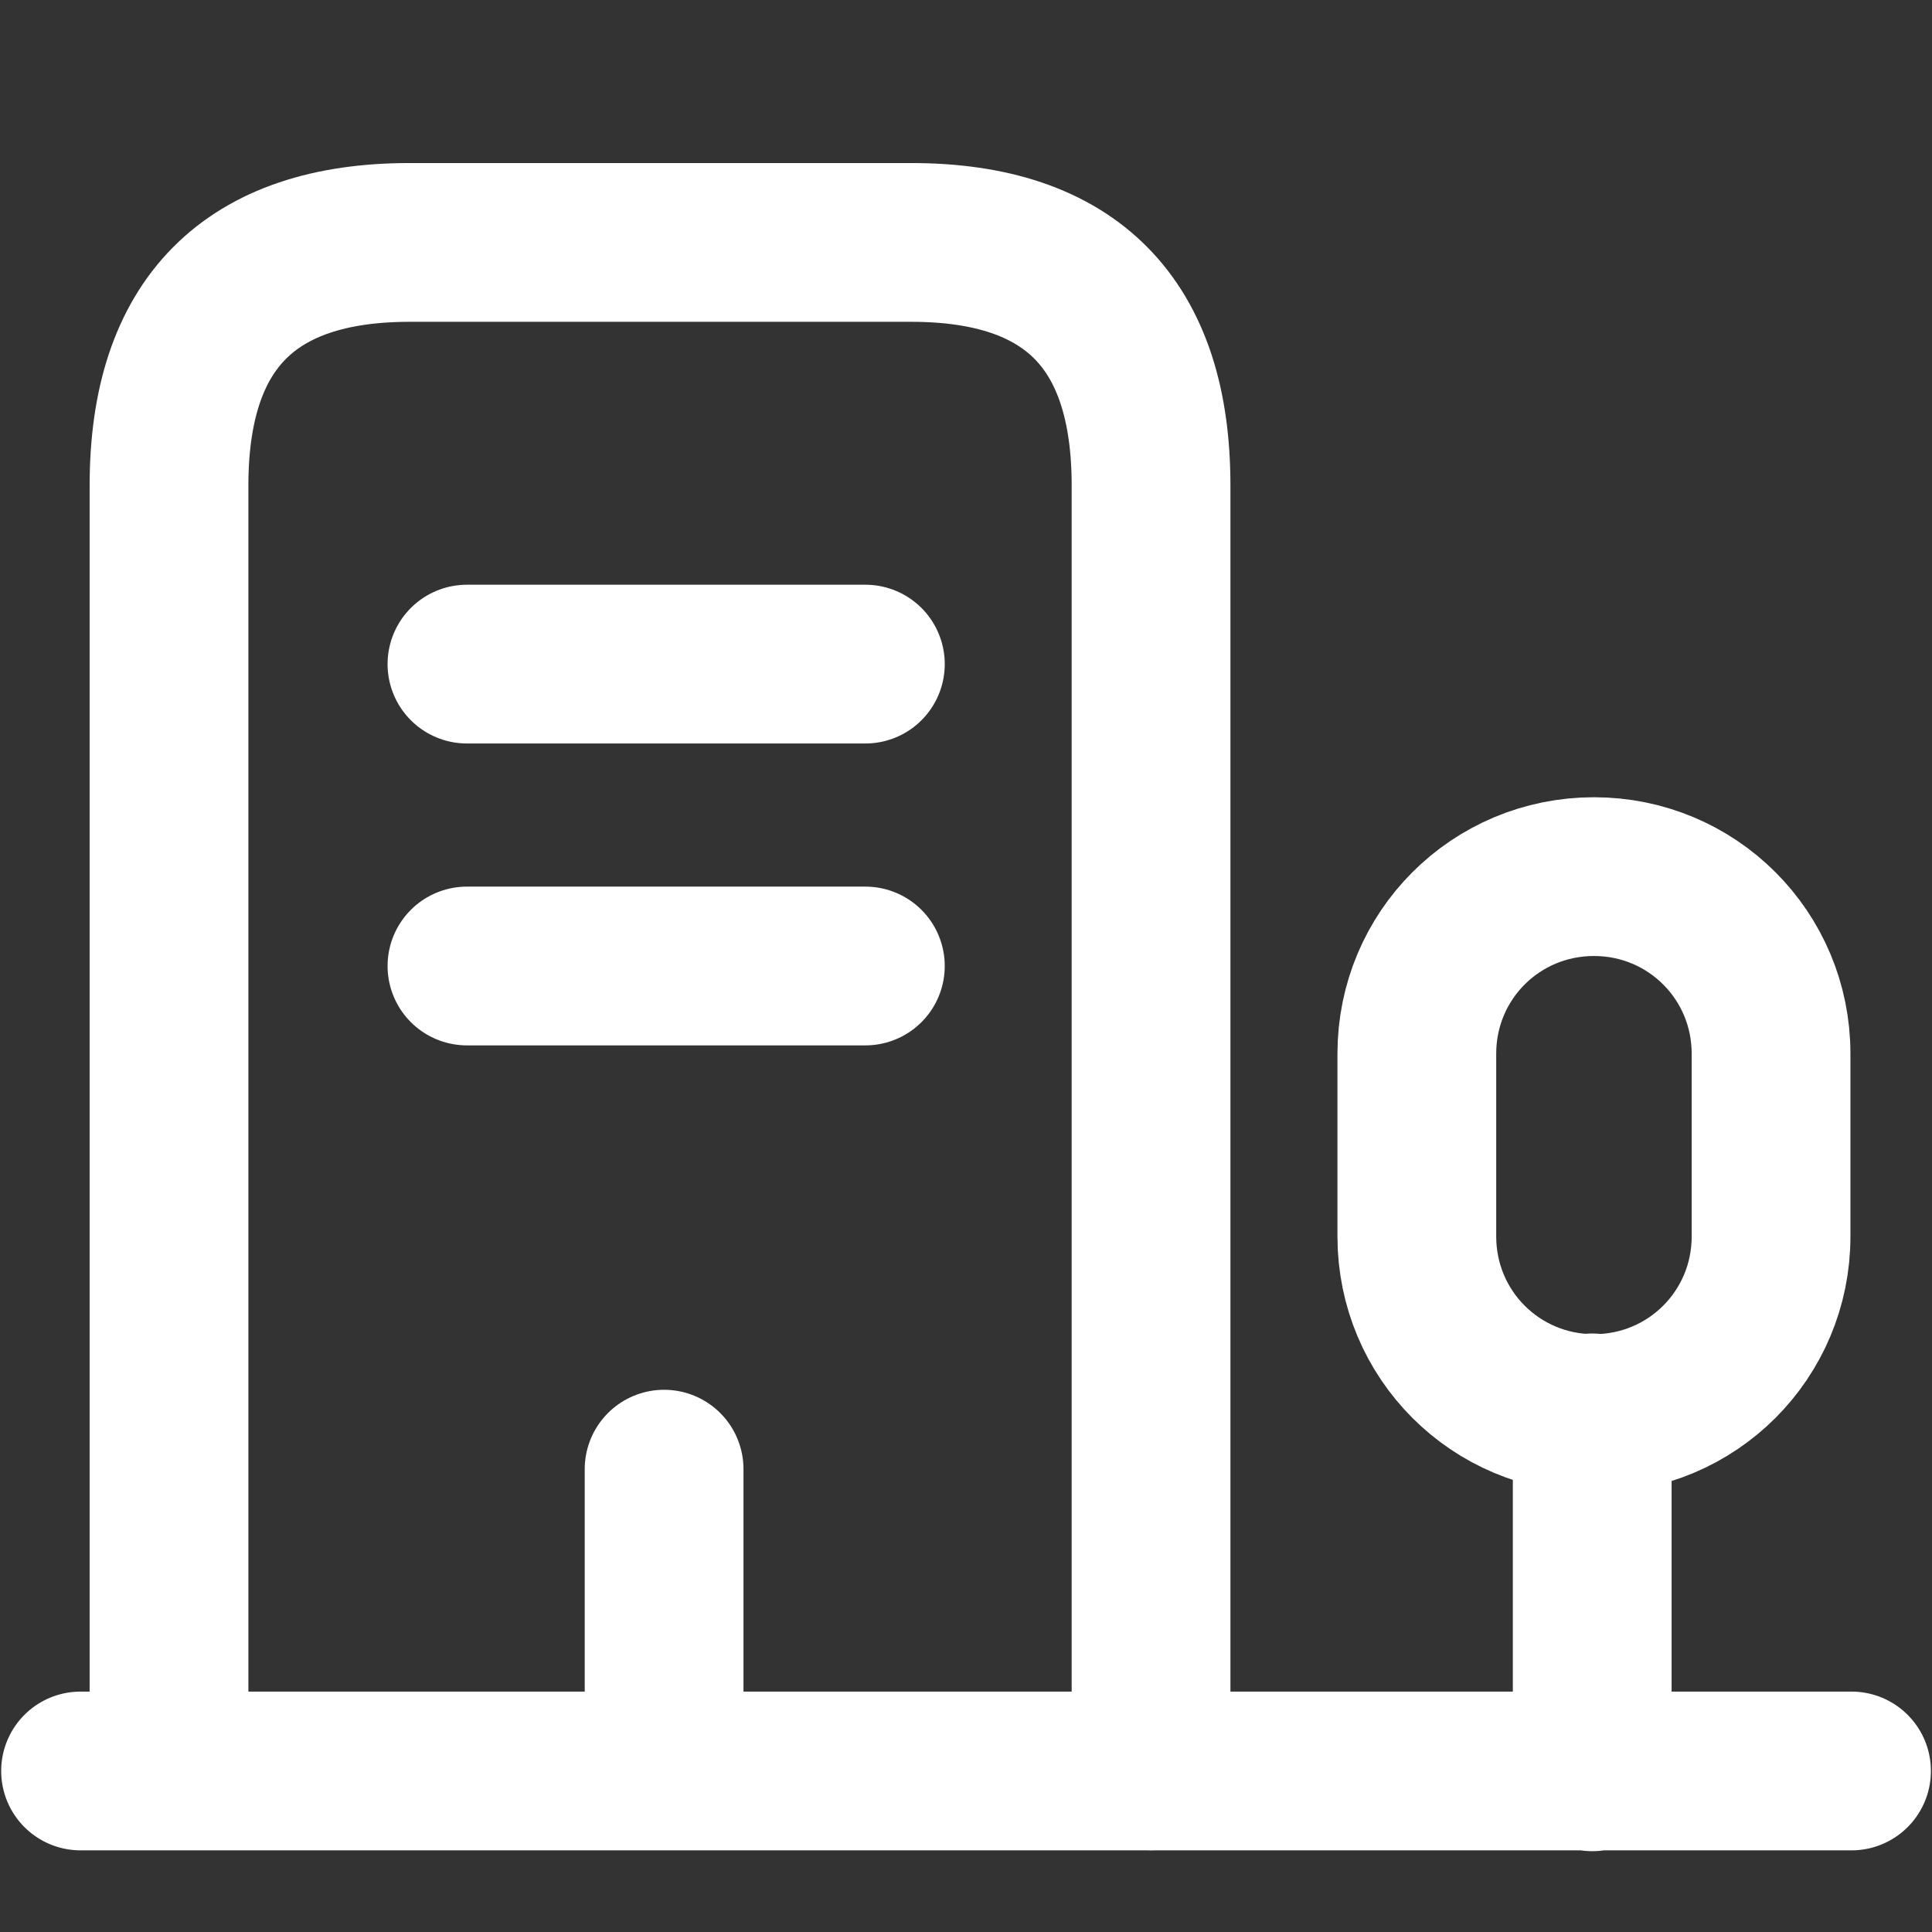<svg xmlns="http://www.w3.org/2000/svg" width="23" height="23" fill="none"><rect width="100%" height="100%" fill="#333333" stroke="none"/><path stroke="#fff" stroke-linecap="round" stroke-linejoin="round" stroke-miterlimit="10" stroke-width="1.89" d="M.959 21.083h21.083m-3.087.01V16.82m.021-6.384c-1.17 0-2.109.939-2.109 2.108v2.175c0 1.17.94 2.109 2.108 2.109 1.17 0 2.109-.94 2.109-2.108v-2.176c0-1.169-.94-2.108-2.108-2.108zM2.012 21.083V5.78c0-1.926.958-2.894 2.865-2.894h5.97c1.908 0 2.856.968 2.856 2.894v15.304M5.559 7.906h4.743M5.559 11.5h4.743m-2.396 9.583V17.49"/></svg>